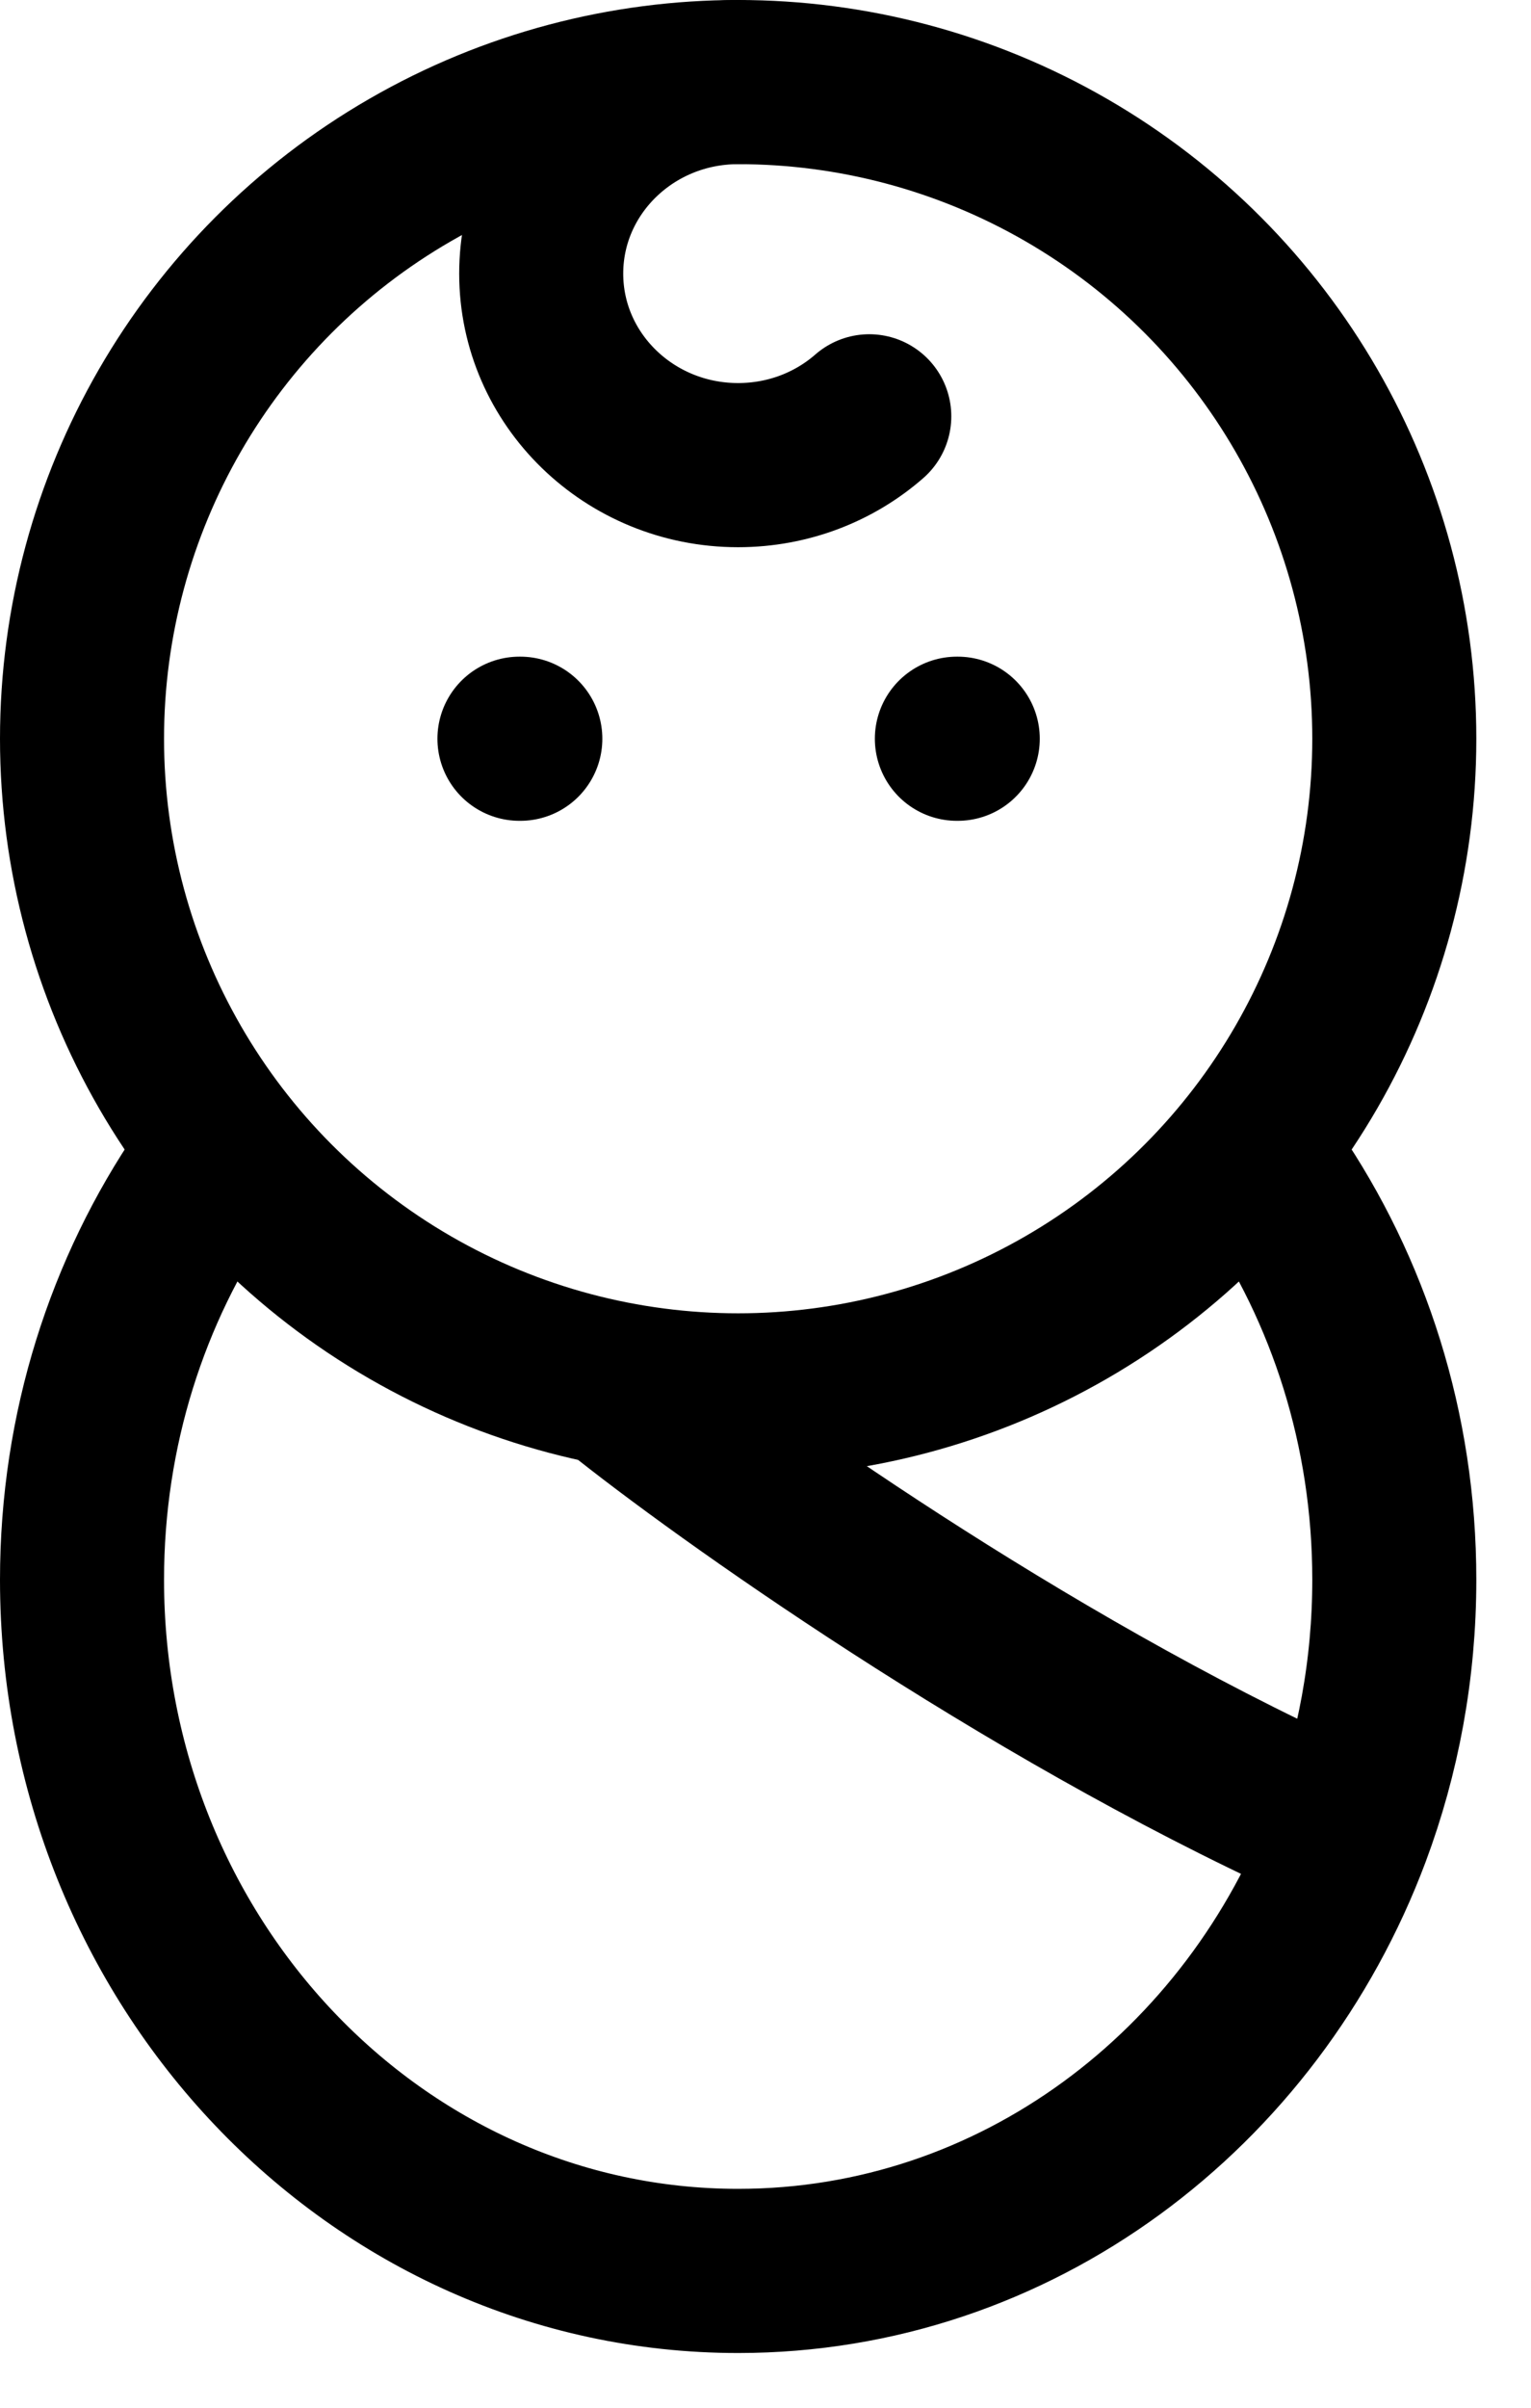 <?xml version="1.0" encoding="UTF-8"?> <svg xmlns="http://www.w3.org/2000/svg" width="14" height="22" viewBox="0 0 14 22" fill="none"><circle cx="6.75" cy="6.75" r="6" stroke="black" stroke-width="1.5"></circle><path d="M11.624 10.75C12.333 11.787 12.75 13.059 12.75 14.434C12.75 15.252 12.602 16.033 12.334 16.75M1.876 10.75C1.167 11.787 0.75 13.059 0.75 14.434C0.75 17.922 3.436 20.75 6.75 20.75C9.287 20.75 11.456 19.092 12.334 16.75M12.334 16.75C9.601 15.55 6.806 13.583 5.75 12.75" stroke="black" stroke-width="1.5" stroke-linecap="round"></path><path d="M6.749 0.75C5.755 0.75 4.949 1.534 4.949 2.5C4.949 3.466 5.755 4.25 6.749 4.25C7.21 4.25 7.631 4.082 7.949 3.804" stroke="black" stroke-width="1.5" stroke-linecap="round"></path><path d="M4.75 6.75H4.758M8.75 6.75H8.758" stroke="black" stroke-width="1.5" stroke-linecap="round"></path></svg> 